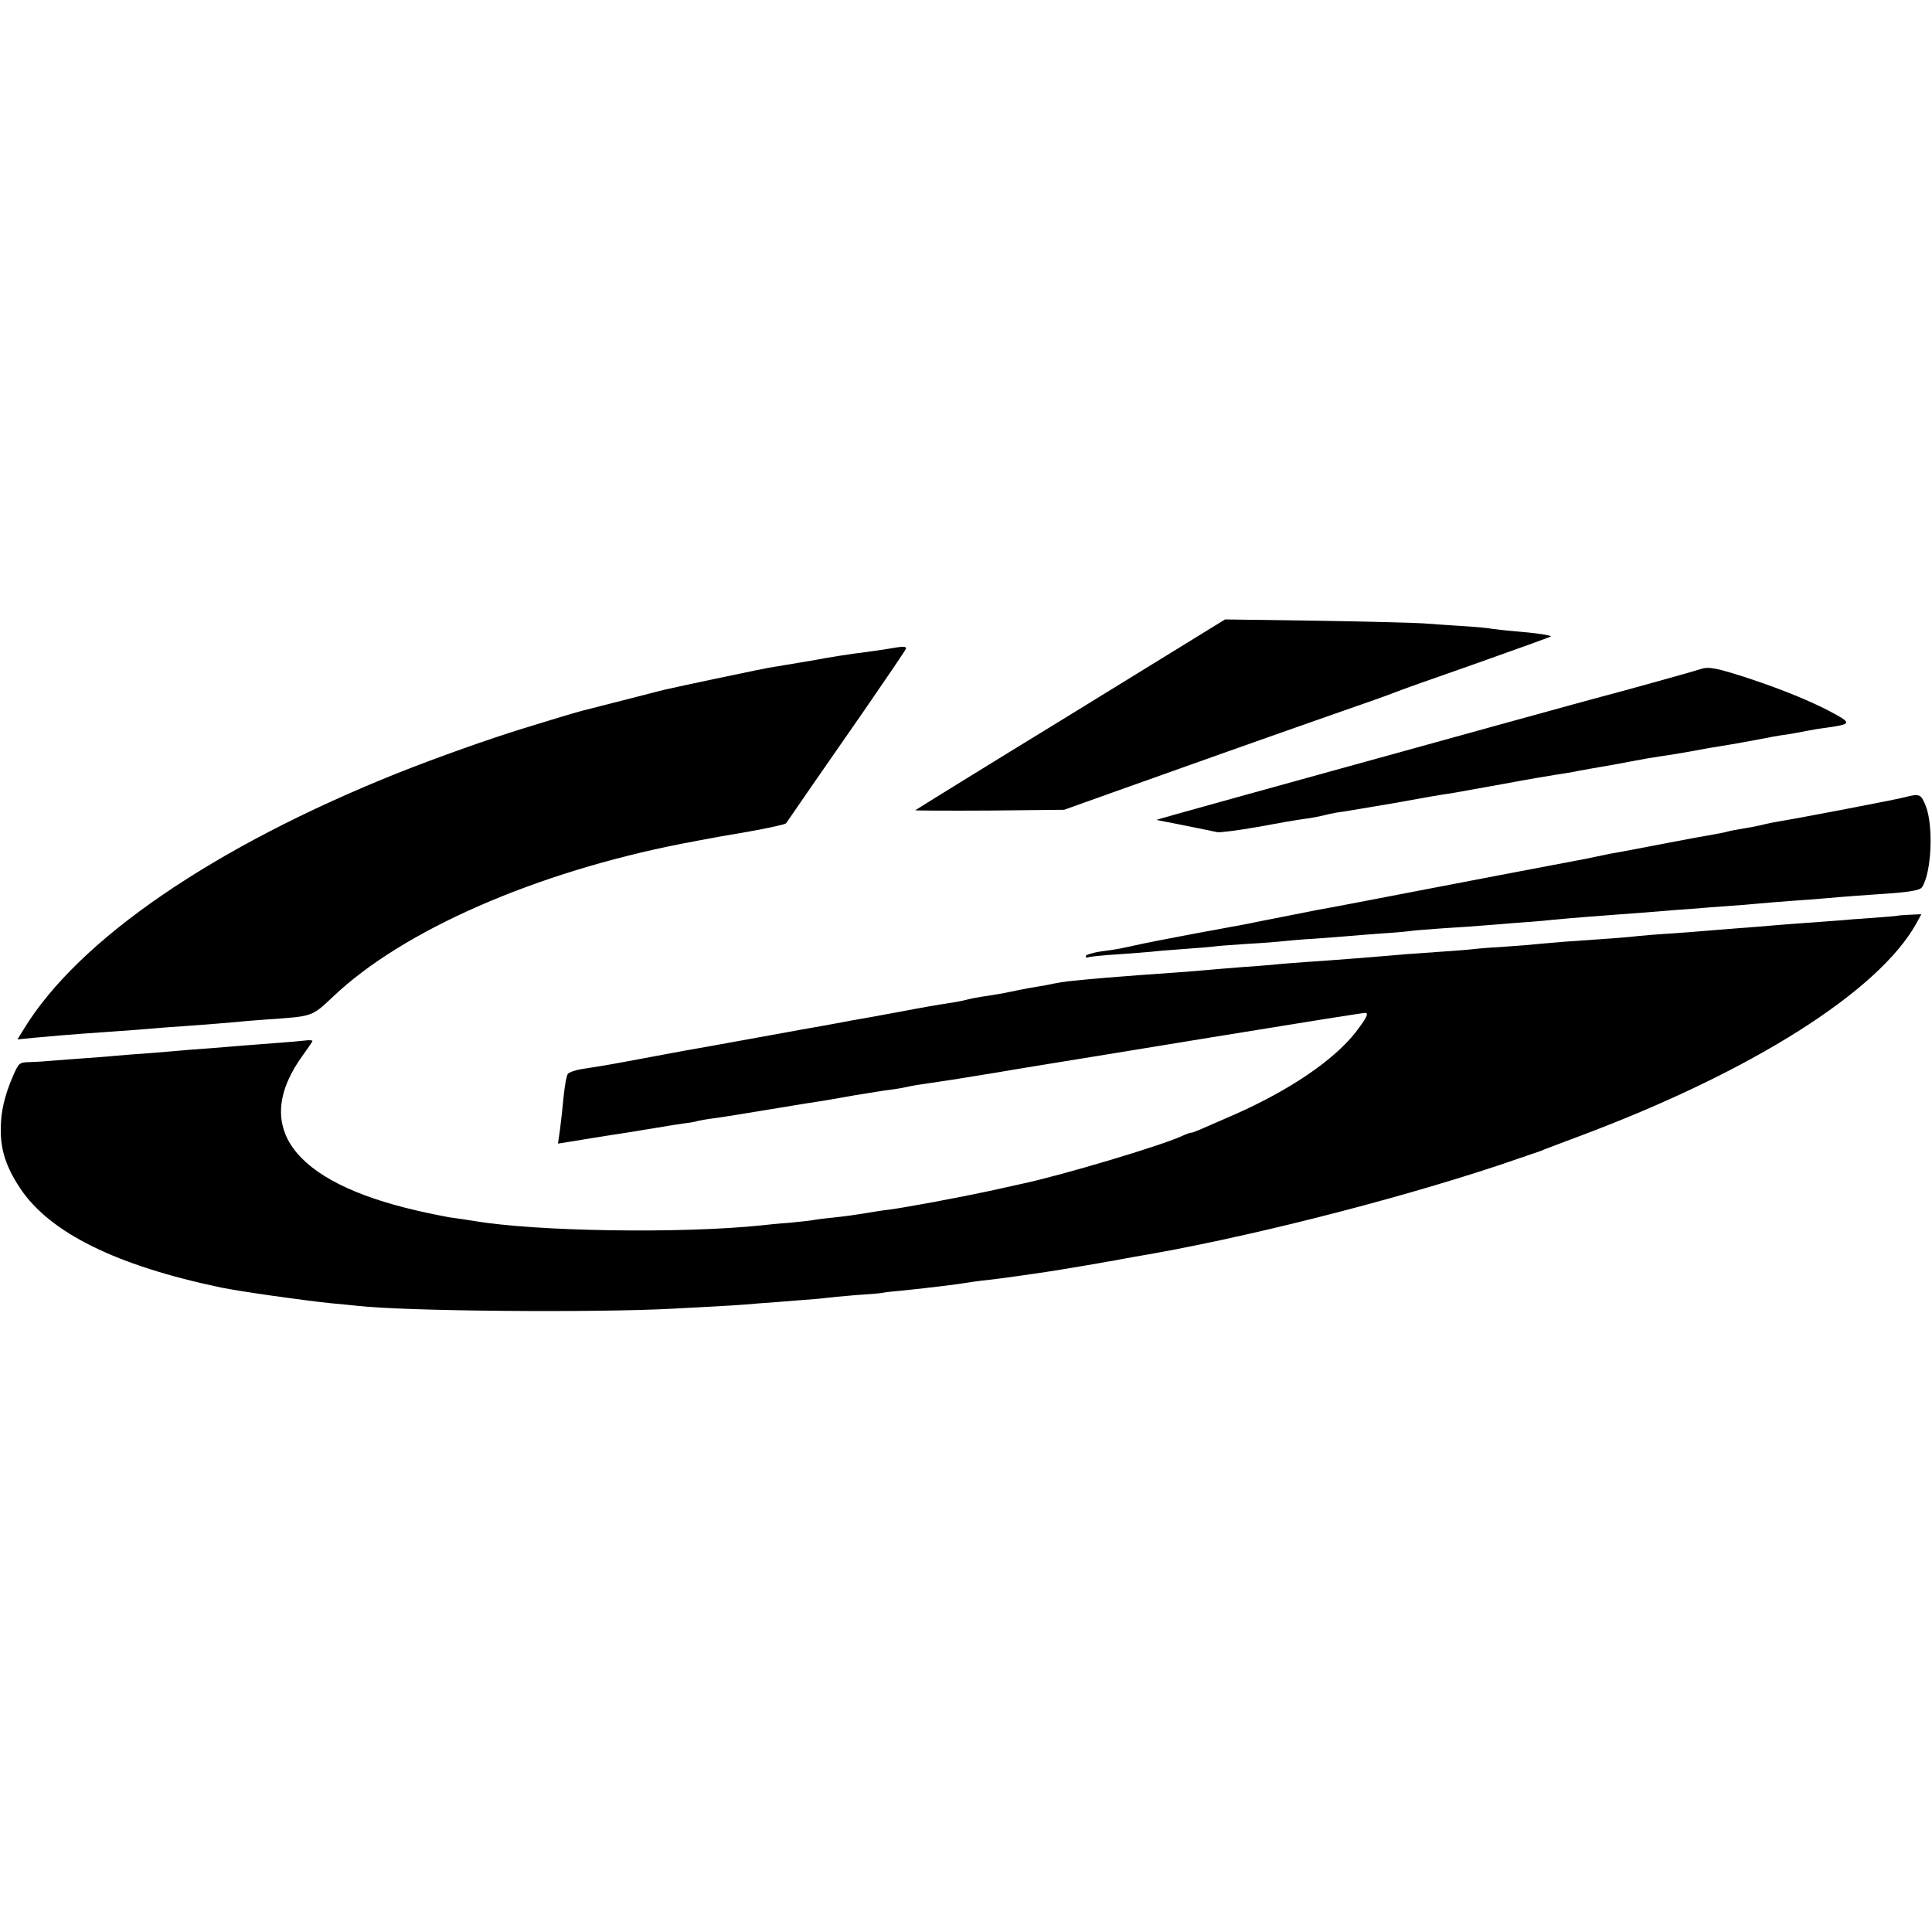 <?xml version="1.0" standalone="no"?>
<!DOCTYPE svg PUBLIC "-//W3C//DTD SVG 20010904//EN"
 "http://www.w3.org/TR/2001/REC-SVG-20010904/DTD/svg10.dtd">
<svg version="1.0" xmlns="http://www.w3.org/2000/svg"
 width="742pt" height="742pt" viewBox="0 0 742 742"
 preserveAspectRatio="xMidYMid meet">
<g transform="translate(0,742) scale(0.1,-0.1)"
fill="#000000" stroke="none">
<path d="M4112 4676 c-327 -200 -595 -366 -597 -368 -2 -1 126 -2 284 -1 l288
3 179 64 c249 89 621 221 864 306 113 39 214 75 225 80 11 5 151 55 312 111
161 57 291 104 290 105 -5 5 -60 13 -132 19 -38 3 -81 8 -95 10 -14 3 -68 8
-120 11 -52 3 -117 8 -145 10 -27 2 -210 7 -405 10 l-355 5 -593 -365z"/>
<path d="M3410 4928 c-25 -4 -65 -10 -90 -13 -42 -5 -141 -20 -185 -29 -31 -5
-86 -15 -125 -21 -19 -3 -46 -8 -60 -10 -14 -3 -34 -7 -45 -9 -22 -4 -311 -65
-335 -71 -8 -1 -78 -19 -155 -39 -78 -20 -150 -38 -160 -41 -20 -4 -68 -18
-250 -74 -132 -41 -321 -108 -475 -169 -708 -283 -1229 -640 -1439 -985 l-24
-39 59 6 c62 6 159 14 260 21 33 2 96 7 140 10 83 7 104 9 249 19 50 4 110 9
135 11 25 3 79 7 120 10 173 12 167 10 250 88 266 253 774 476 1340 587 30 5
66 13 80 15 14 3 90 17 169 30 80 14 147 29 150 33 14 21 157 228 304 439 86
125 157 229 157 233 0 8 -14 8 -70 -2z"/>
<path d="M6530 4850 c-22 -8 -333 -94 -377 -105 -39 -10 -528 -145 -1363 -376
-195 -54 -352 -98 -349 -98 6 -1 134 -26 234 -47 11 -2 81 7 155 20 74 14 155
28 180 31 25 3 61 10 80 15 19 5 51 11 70 13 19 3 103 17 185 31 144 26 166
30 238 41 17 3 105 19 195 35 90 17 180 32 200 35 20 3 60 9 87 15 28 5 66 12
85 15 19 3 69 12 110 20 41 8 93 17 115 20 37 5 120 19 171 29 12 2 39 7 60
10 45 7 138 24 174 31 14 3 41 8 60 11 33 4 45 7 110 19 14 3 45 8 70 11 85
12 89 17 34 48 -82 46 -200 95 -339 141 -123 40 -153 46 -185 35z"/>
<path d="M7315 4358 c-29 -8 -415 -82 -485 -93 -19 -3 -42 -8 -50 -10 -8 -2
-28 -7 -45 -10 -72 -12 -91 -16 -105 -20 -8 -2 -31 -7 -50 -10 -19 -3 -107
-19 -195 -36 -88 -17 -171 -33 -185 -35 -14 -2 -45 -9 -70 -14 -25 -5 -56 -12
-70 -14 -22 -4 -506 -96 -847 -162 -73 -14 -143 -27 -155 -29 -26 -5 -213 -42
-243 -48 -11 -3 -36 -7 -55 -11 -19 -3 -44 -8 -55 -10 -11 -2 -69 -13 -130
-24 -130 -25 -152 -29 -185 -36 -14 -3 -41 -9 -60 -13 -19 -4 -37 -8 -40 -8
-3 -1 -31 -5 -62 -9 -32 -5 -58 -13 -58 -18 0 -5 3 -7 8 -5 4 3 56 8 117 12
60 4 118 9 130 10 11 2 64 6 118 10 54 4 108 8 120 10 12 2 69 6 127 10 58 3
119 8 135 10 17 2 73 7 125 10 52 4 111 8 130 10 19 2 76 6 127 10 51 3 102 8
115 10 13 2 68 6 123 10 55 3 120 8 145 10 25 2 81 6 125 10 44 3 96 7 115 9
35 4 138 13 260 22 69 5 162 12 245 19 28 2 86 6 130 10 44 3 105 8 135 10 30
3 82 7 115 10 33 3 94 7 135 10 41 3 95 8 120 10 25 2 86 7 135 10 128 8 169
15 177 28 36 55 44 232 15 309 -19 49 -24 51 -82 36z"/>
<path d="M7287 3903 c-1 -1 -43 -4 -92 -8 -50 -3 -108 -8 -131 -10 -22 -2 -83
-6 -135 -10 -52 -4 -110 -8 -129 -10 -19 -2 -75 -6 -125 -10 -49 -4 -106 -8
-125 -10 -19 -2 -78 -6 -130 -10 -52 -3 -111 -8 -130 -10 -32 -4 -80 -8 -257
-20 -33 -2 -83 -7 -110 -9 -26 -3 -86 -8 -133 -11 -47 -3 -105 -7 -130 -10
-25 -3 -81 -7 -125 -10 -44 -3 -107 -8 -140 -10 -138 -12 -277 -23 -385 -30
-41 -3 -95 -7 -120 -10 -25 -2 -83 -7 -130 -10 -47 -4 -101 -8 -120 -10 -40
-4 -175 -14 -265 -20 -82 -6 -191 -15 -246 -21 -43 -4 -61 -7 -119 -19 -14 -2
-41 -7 -60 -10 -19 -4 -53 -10 -75 -15 -22 -5 -60 -11 -85 -15 -25 -3 -61 -10
-80 -15 -19 -5 -53 -11 -75 -14 -22 -3 -98 -16 -170 -30 -71 -13 -146 -27
-165 -30 -19 -3 -46 -8 -60 -11 -14 -3 -51 -9 -82 -15 -32 -6 -70 -12 -85 -15
-16 -3 -104 -19 -198 -36 -93 -17 -204 -37 -245 -44 -103 -19 -113 -21 -215
-40 -91 -17 -106 -19 -182 -31 -24 -4 -47 -12 -52 -18 -5 -6 -12 -44 -16 -84
-4 -40 -10 -98 -14 -128 l-8 -56 44 7 c25 4 52 8 61 10 10 1 78 13 152 24 74
12 149 24 165 27 17 3 46 7 65 10 19 2 42 6 50 9 8 2 35 7 60 10 25 3 124 19
220 35 96 16 189 31 205 33 17 3 71 12 120 21 50 8 110 18 135 21 25 3 52 8
60 10 8 2 33 7 55 10 123 18 108 16 281 44 98 17 243 40 469 77 17 3 41 7 55
9 35 6 563 92 745 121 83 13 153 24 158 24 15 0 6 -19 -37 -75 -84 -107 -253
-222 -466 -316 -144 -63 -157 -69 -165 -69 -4 0 -21 -6 -38 -14 -81 -37 -457
-149 -606 -181 -9 -2 -68 -15 -131 -29 -121 -26 -325 -64 -388 -72 -20 -2 -62
-9 -92 -14 -30 -5 -80 -12 -110 -15 -30 -3 -65 -7 -77 -9 -12 -3 -57 -8 -100
-12 -43 -3 -91 -8 -108 -10 -308 -32 -864 -24 -1105 17 -30 5 -73 11 -95 14
-22 4 -78 15 -125 26 -481 111 -636 325 -435 599 19 26 35 50 35 52 0 3 -12 4
-27 2 -16 -2 -62 -6 -103 -9 -41 -3 -100 -8 -130 -10 -30 -3 -91 -7 -135 -11
-44 -3 -96 -7 -115 -9 -19 -2 -73 -6 -120 -10 -47 -3 -105 -8 -130 -10 -25 -3
-88 -7 -140 -11 -52 -4 -106 -8 -120 -9 -14 -2 -44 -3 -66 -4 -40 -1 -42 -3
-64 -53 -33 -77 -47 -138 -47 -204 -1 -81 21 -147 74 -227 114 -172 371 -298
773 -382 73 -15 320 -50 420 -60 36 -3 82 -8 102 -10 184 -21 910 -27 1213
-11 244 13 245 13 325 20 41 3 111 8 155 12 44 3 91 7 105 9 14 2 66 7 115 11
50 3 97 7 105 9 8 2 44 6 80 9 105 11 206 23 265 33 22 3 51 7 65 8 24 2 231
31 280 40 30 5 134 22 175 30 17 2 40 7 51 9 12 2 37 7 55 10 402 67 981 213
1399 352 74 25 144 49 155 53 11 5 83 32 160 61 655 246 1138 552 1284 812
l20 37 -45 -2 c-25 -1 -46 -3 -47 -4z"/>
</g>
</svg>
